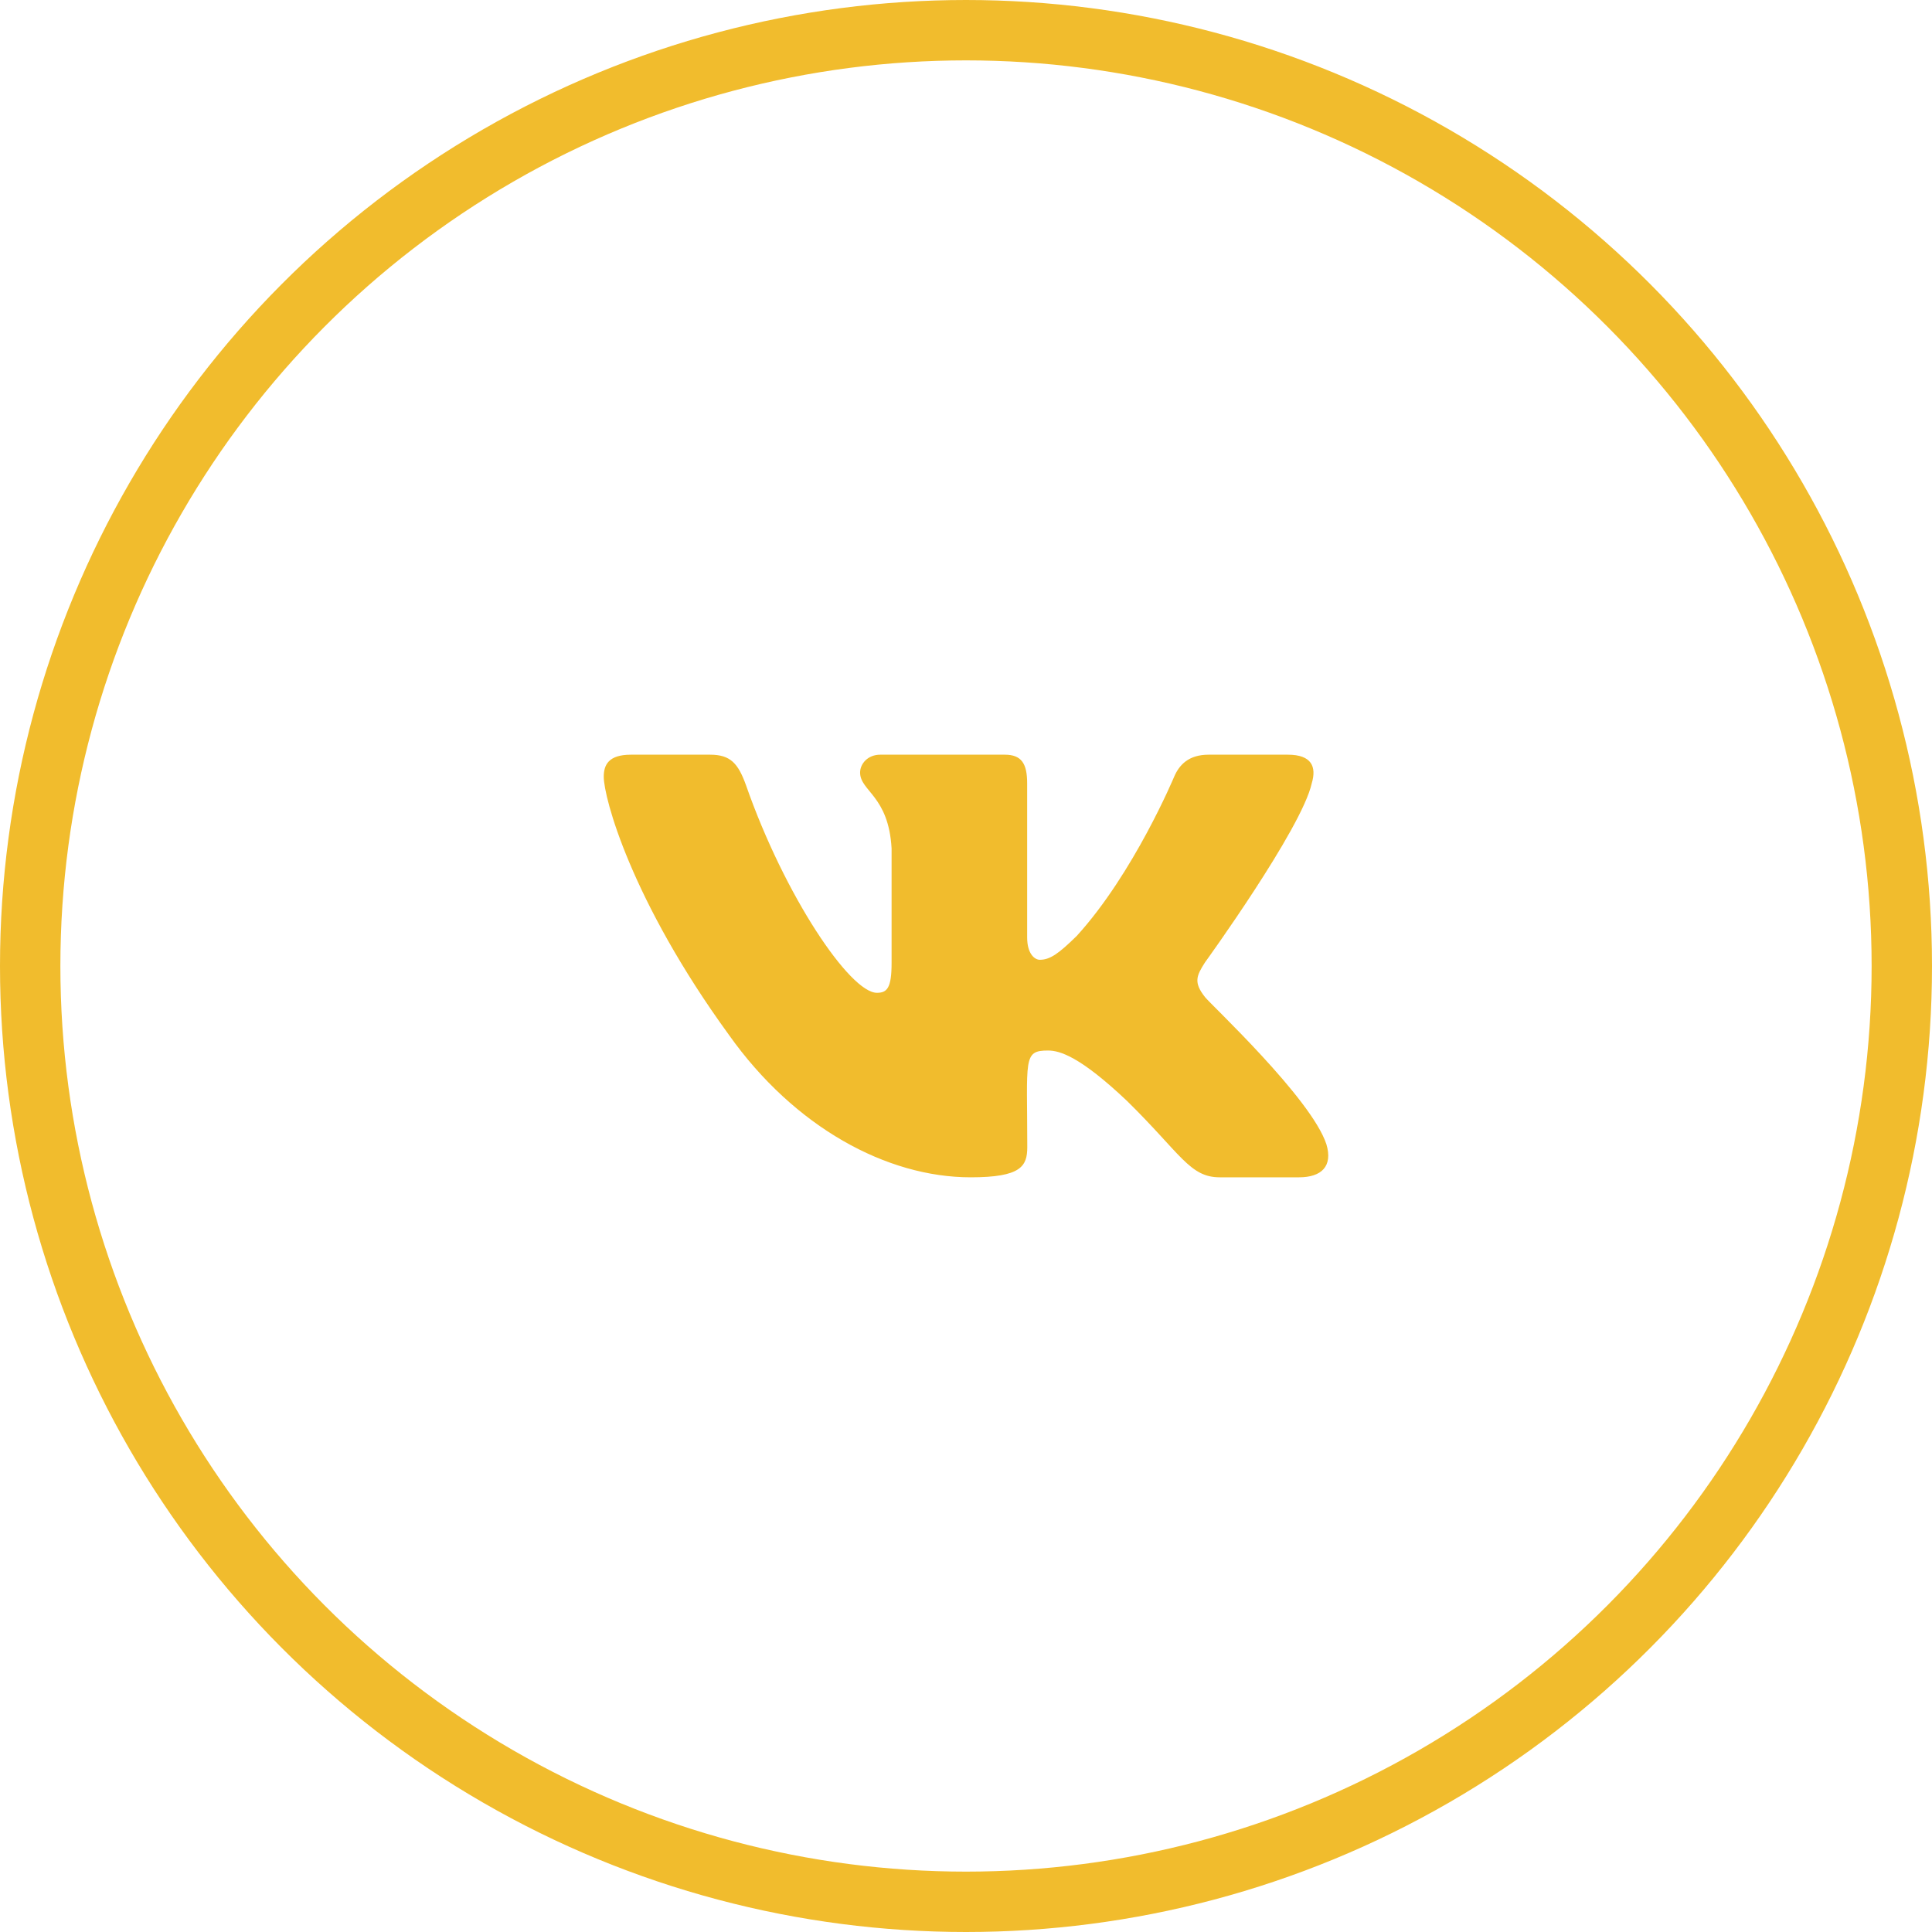 <?xml version="1.0" encoding="UTF-8"?> <svg xmlns="http://www.w3.org/2000/svg" width="64" height="64" viewBox="0 0 64 64" fill="none"><circle cx="32" cy="32" r="31" stroke="#F1BC2D" stroke-width="2"></circle><path d="M43.453 25.949C43.618 25.402 43.453 25 42.66 25H40.036C39.367 25 39.06 25.346 38.895 25.731C38.895 25.731 37.559 28.929 35.669 31.003C35.059 31.602 34.778 31.794 34.444 31.794C34.279 31.794 34.026 31.602 34.026 31.055V25.949C34.026 25.293 33.838 25 33.286 25H29.16C28.741 25 28.492 25.306 28.492 25.591C28.492 26.212 29.436 26.356 29.535 28.106V31.904C29.535 32.735 29.383 32.888 29.049 32.888C28.158 32.888 25.992 29.677 24.709 26.002C24.451 25.289 24.197 25 23.524 25H20.9C20.151 25 20 25.346 20 25.731C20 26.413 20.891 29.804 24.148 34.284C26.318 37.342 29.374 39 32.154 39C33.825 39 34.03 38.633 34.03 37.998C34.03 35.076 33.879 34.8 34.716 34.8C35.104 34.8 35.772 34.992 37.331 36.467C39.114 38.217 39.408 39 40.406 39H43.03C43.778 39 44.157 38.633 43.939 37.906C43.44 36.379 40.067 33.238 39.916 33.028C39.528 32.538 39.639 32.319 39.916 31.882C39.92 31.878 43.123 27.45 43.453 25.949Z" fill="#F1BC2D"></path></svg> 